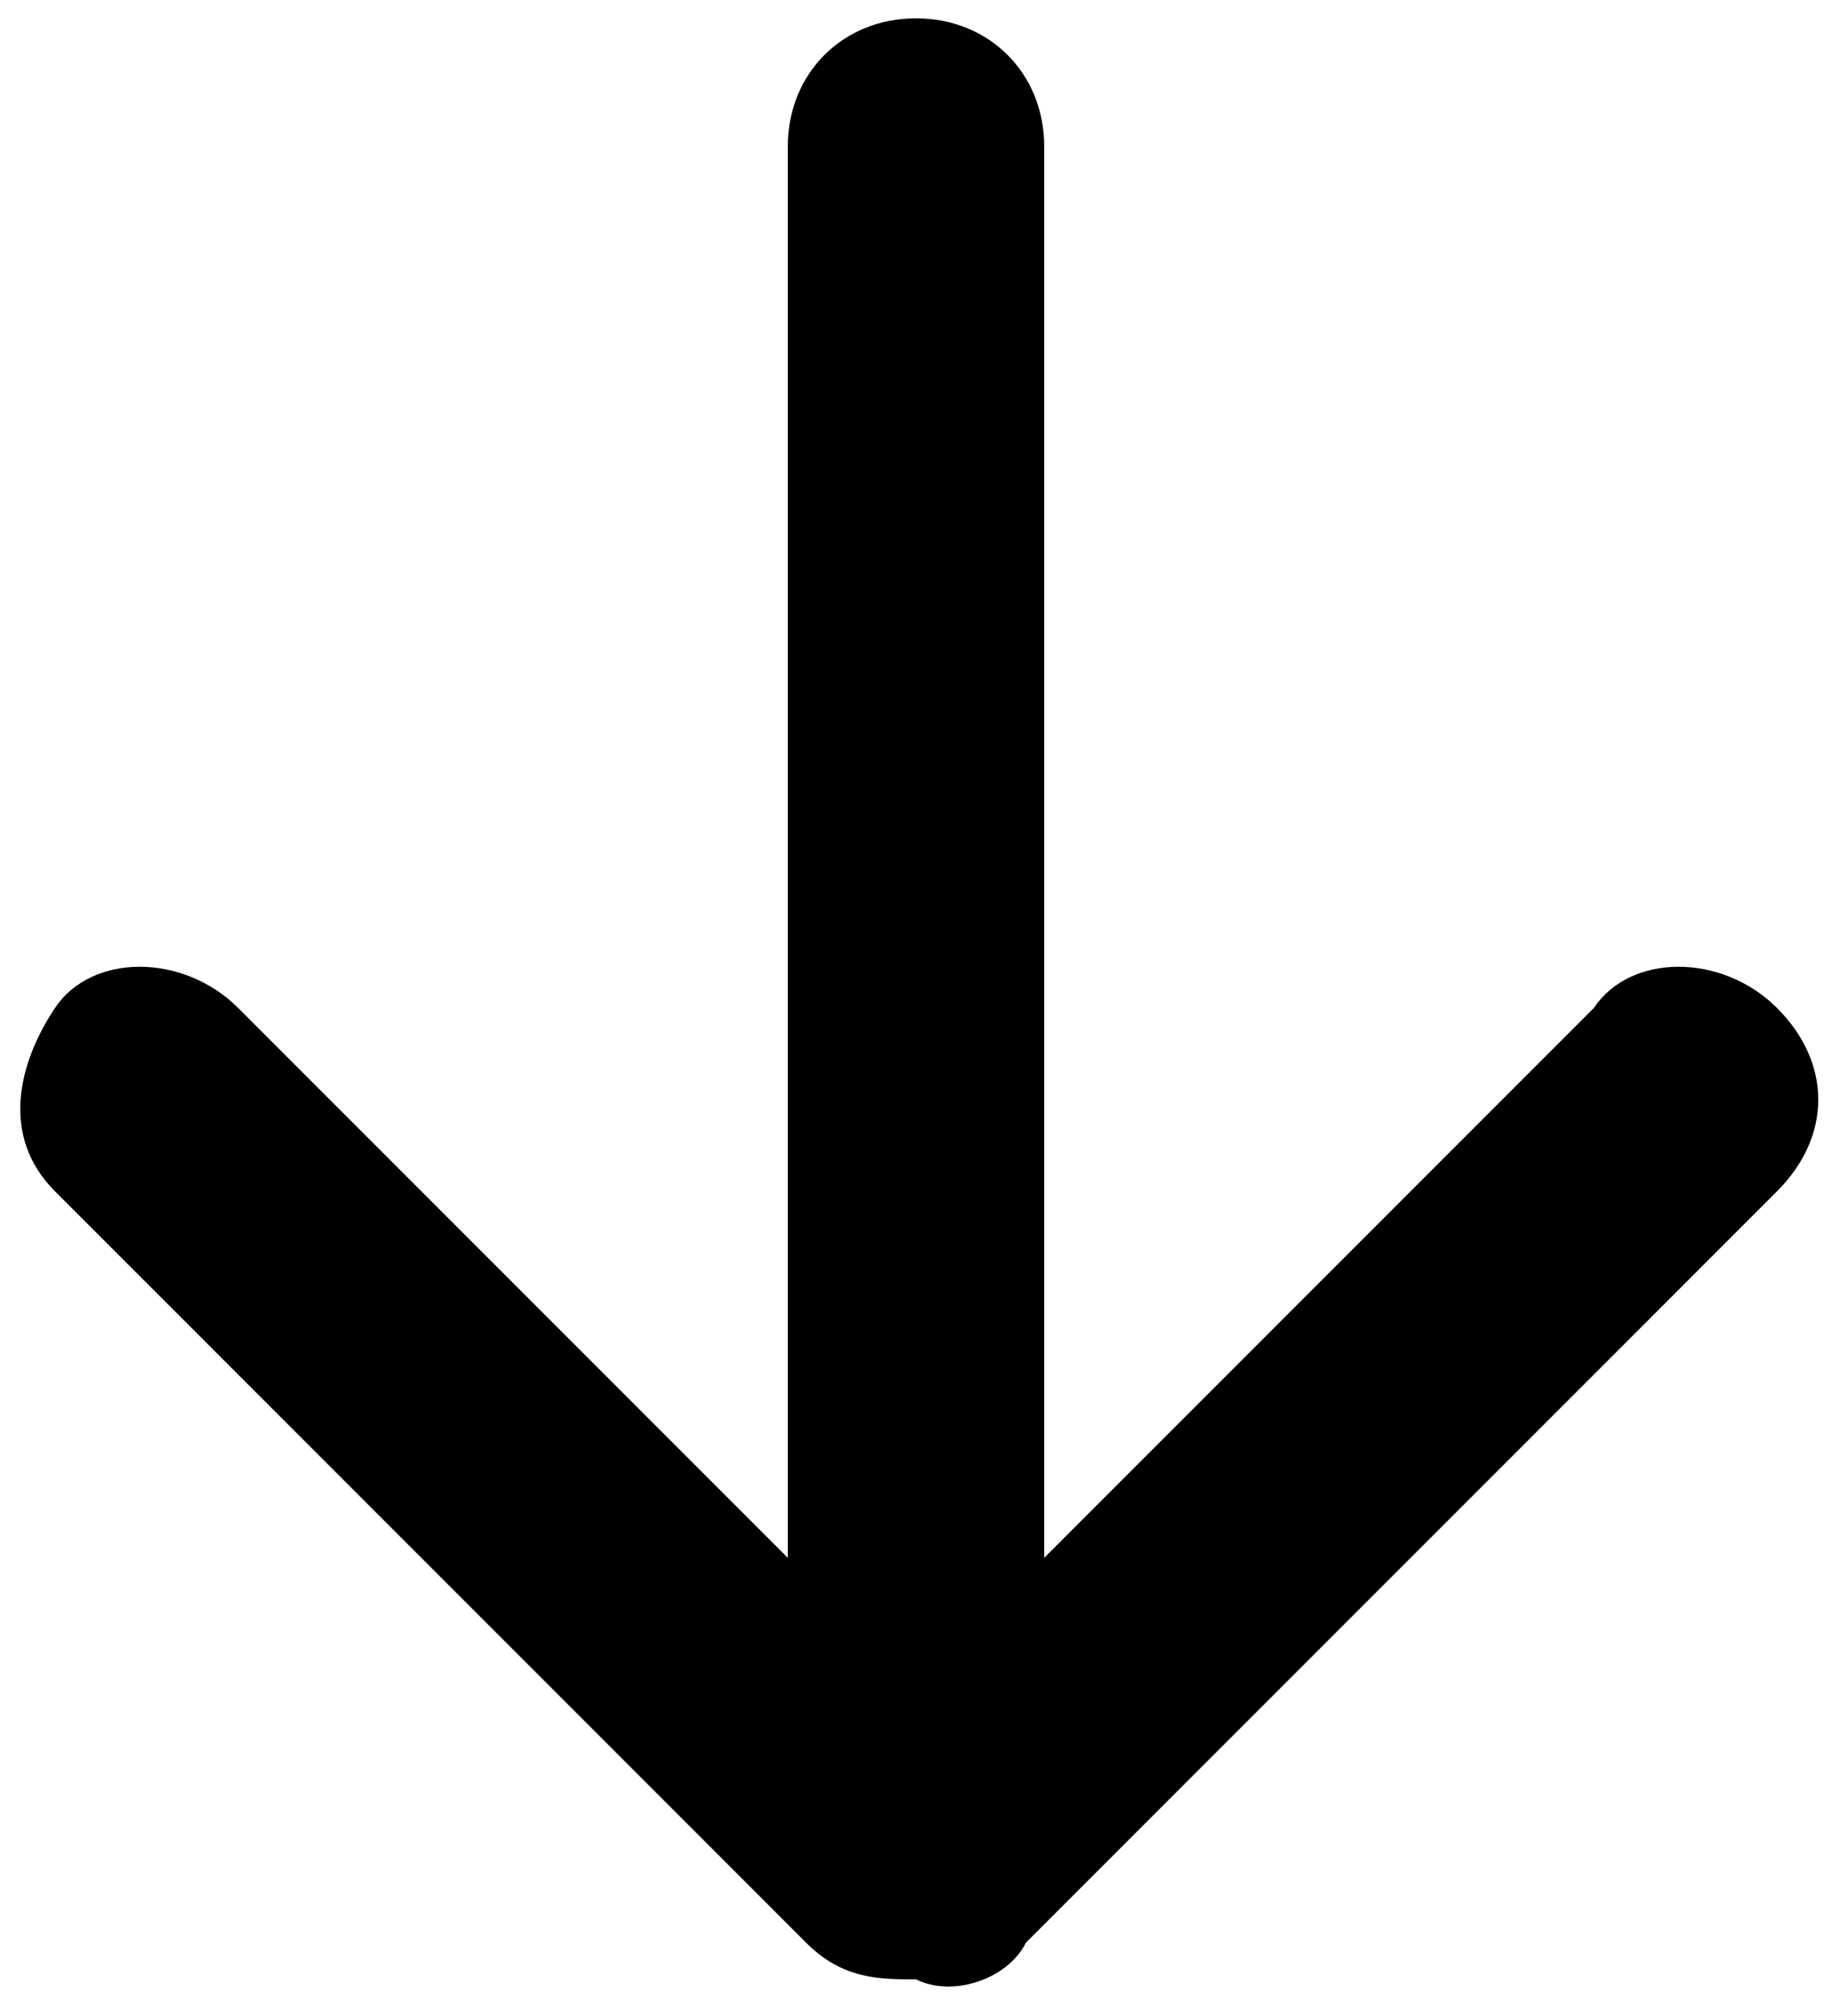 <?xml version="1.0" encoding="utf-8"?>
<!-- Generator: Adobe Illustrator 19.0.0, SVG Export Plug-In . SVG Version: 6.00 Build 0)  -->
<svg version="1.1" id="Layer_1" xmlns="http://www.w3.org/2000/svg" xmlns:xlink="http://www.w3.org/1999/xlink" x="0px" y="0px"
	 viewBox="-292 415.9 10 11" style="enable-background:new -292 415.9 10 11;" xml:space="preserve">
<title>arrow</title>
<desc>Created with Sketch.</desc>
<g id="Page-1">
	<g id="arrow">
		<path id="Fill-1" d="M-286.4,426.5l4.1-4.1c0.3-0.3,0.3-0.7,0-1c-0.3-0.3-0.8-0.3-1,0l-3,3v-7.7c0-0.4-0.3-0.7-0.7-0.7
			s-0.7,0.3-0.7,0.7v7.7l-3-3c-0.3-0.3-0.8-0.3-1,0s-0.3,0.7,0,1l4.1,4.1c0.2,0.2,0.4,0.2,0.6,0.2
			C-286.8,426.8-286.5,426.7-286.4,426.5"/>
	</g>
</g>
</svg>
